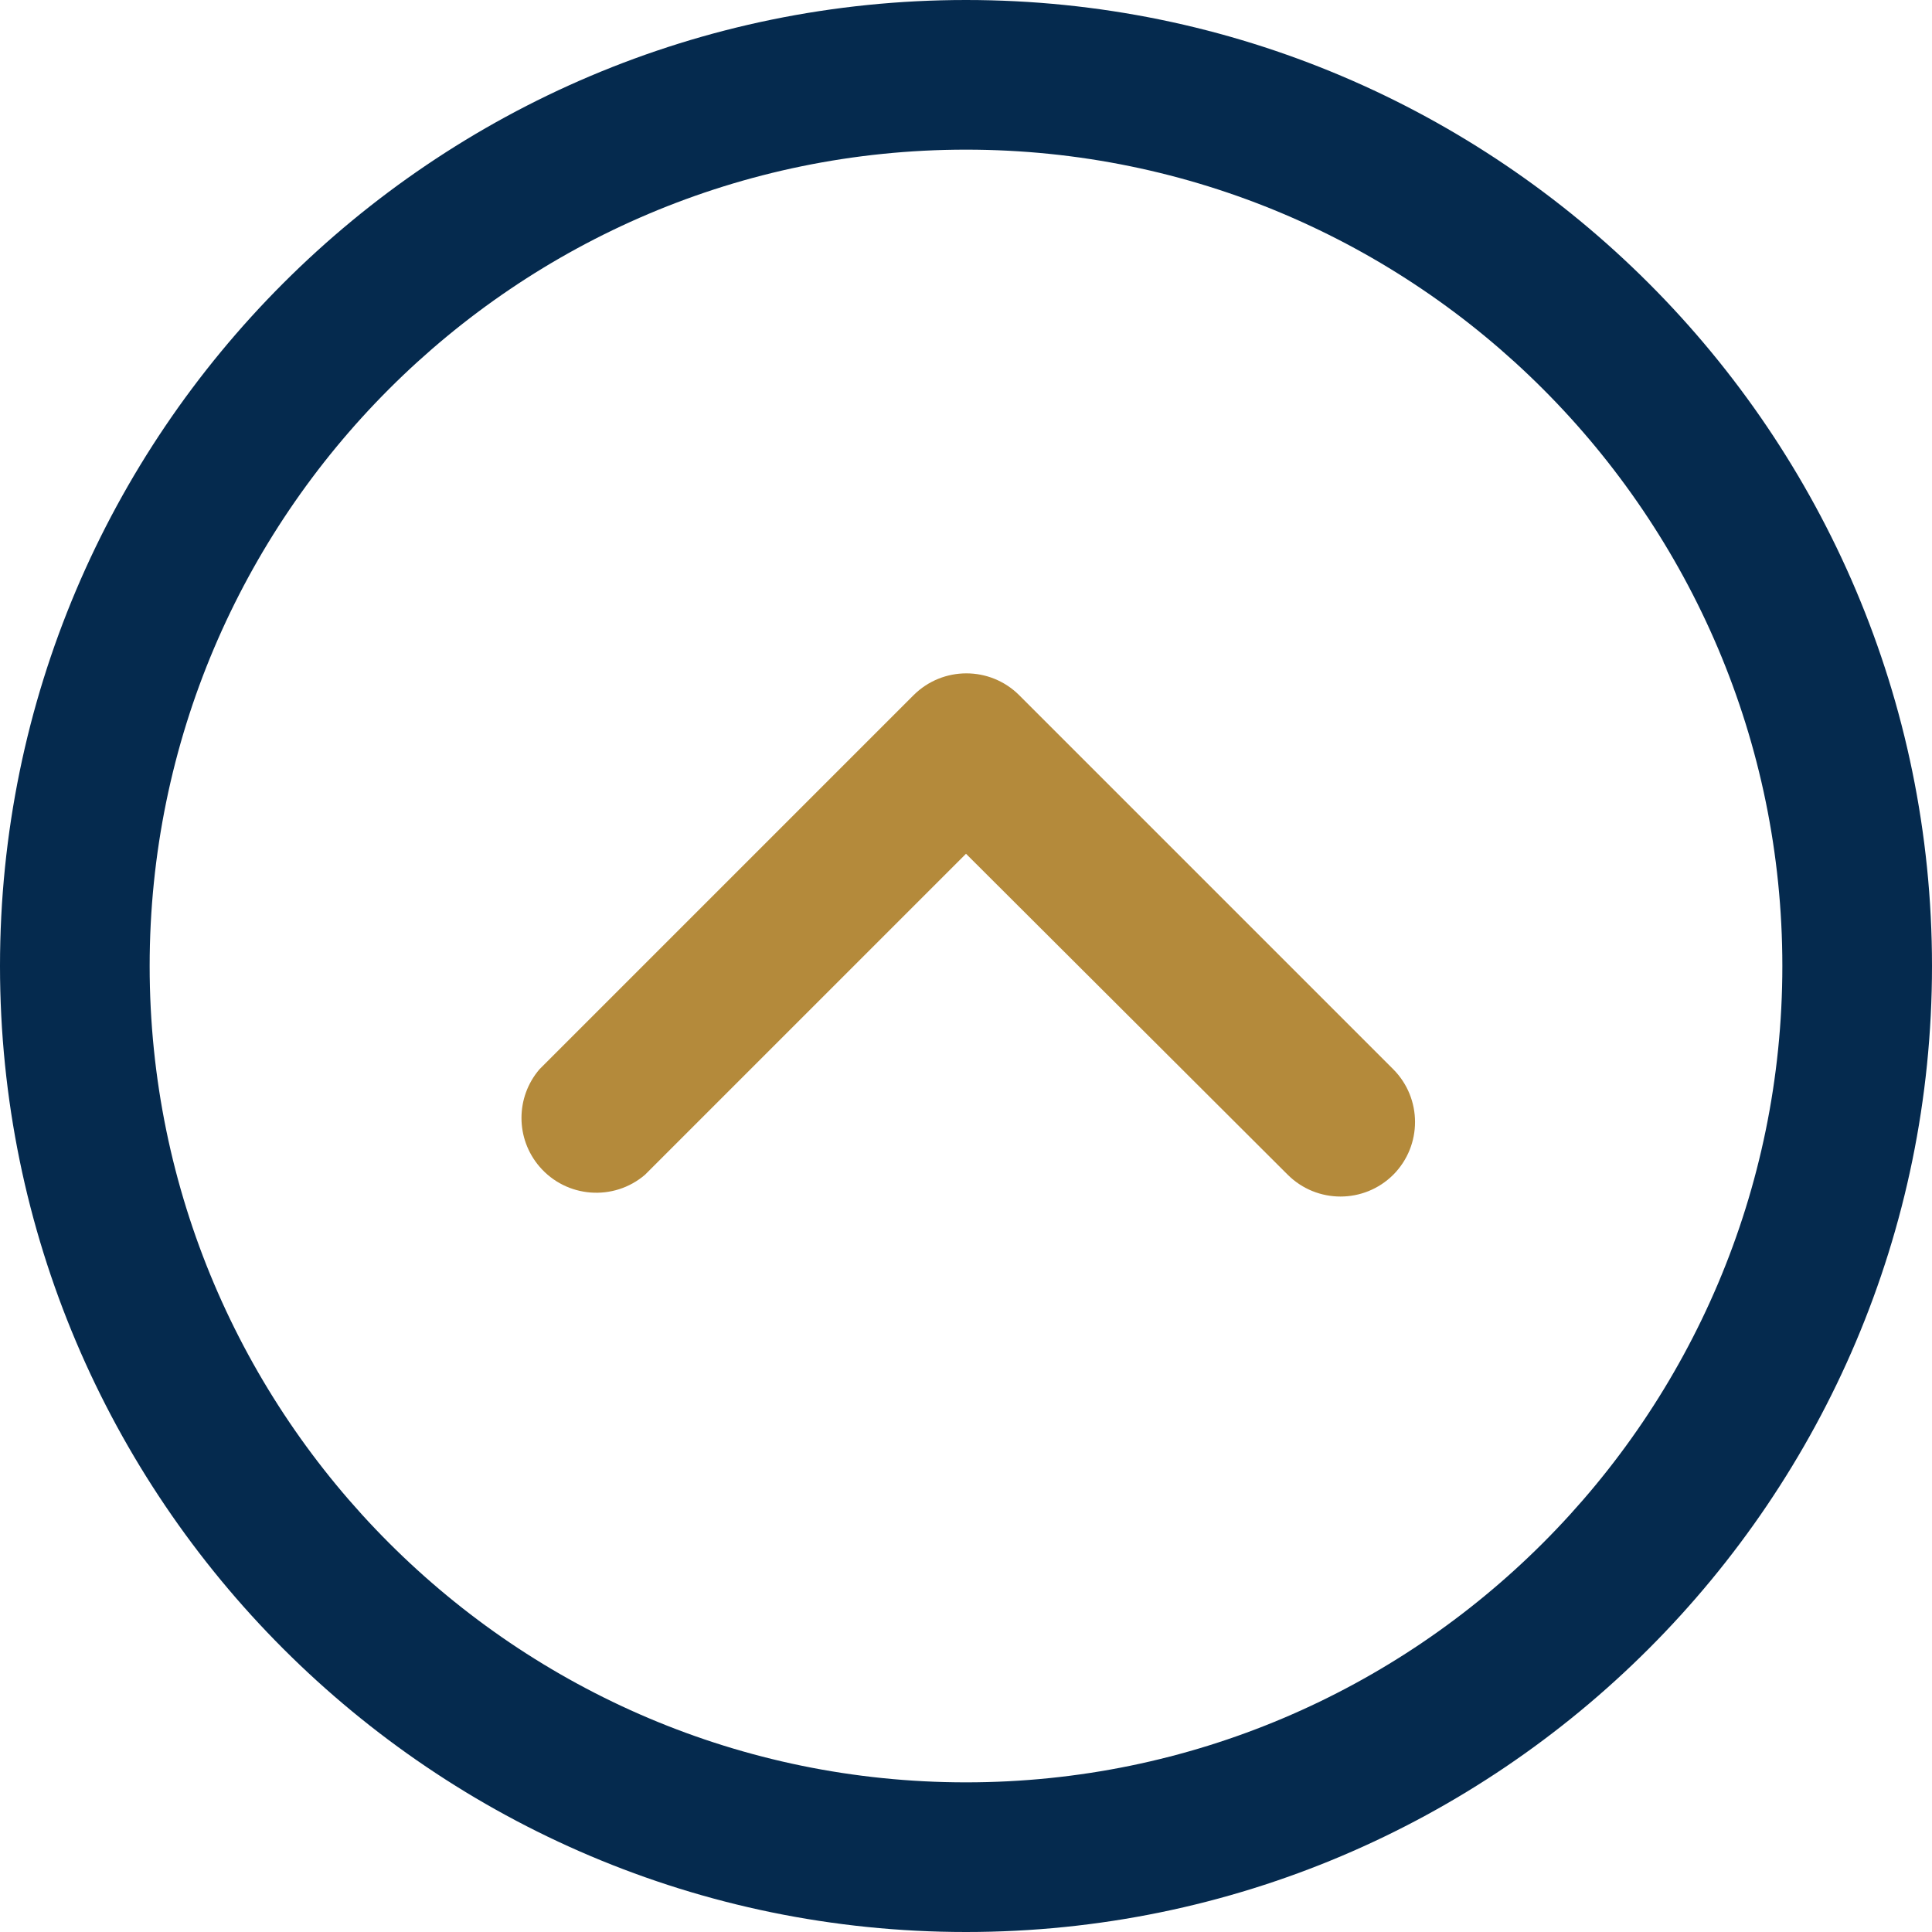 <svg width="512" height="512" viewBox="0 0 512 512" fill="none" xmlns="http://www.w3.org/2000/svg">
<path d="M256 0C114.833 0 0 114.833 0 256C0 397.167 114.833 512 256 512C397.167 512 512 397.147 512 256C512 114.853 397.167 0 256 0ZM256 472.341C136.725 472.341 39.659 375.295 39.659 256C39.659 136.705 136.725 39.659 256 39.659C375.295 39.659 472.341 136.705 472.341 256C472.341 375.295 375.275 472.341 256 472.341Z" fill="#052A4E"/>
<path d="M369.227 283.365L270.079 184.217C262.345 176.523 249.853 176.523 242.119 184.217L142.971 283.365C136.606 290.781 136.606 301.747 142.971 309.163C150.09 317.472 162.622 318.443 170.931 311.324L256 226.256L341.267 311.325C349.001 319.019 361.493 319.019 369.227 311.325C376.921 303.591 376.921 291.098 369.227 283.365Z" fill="#B48A3B"/>
</svg>
